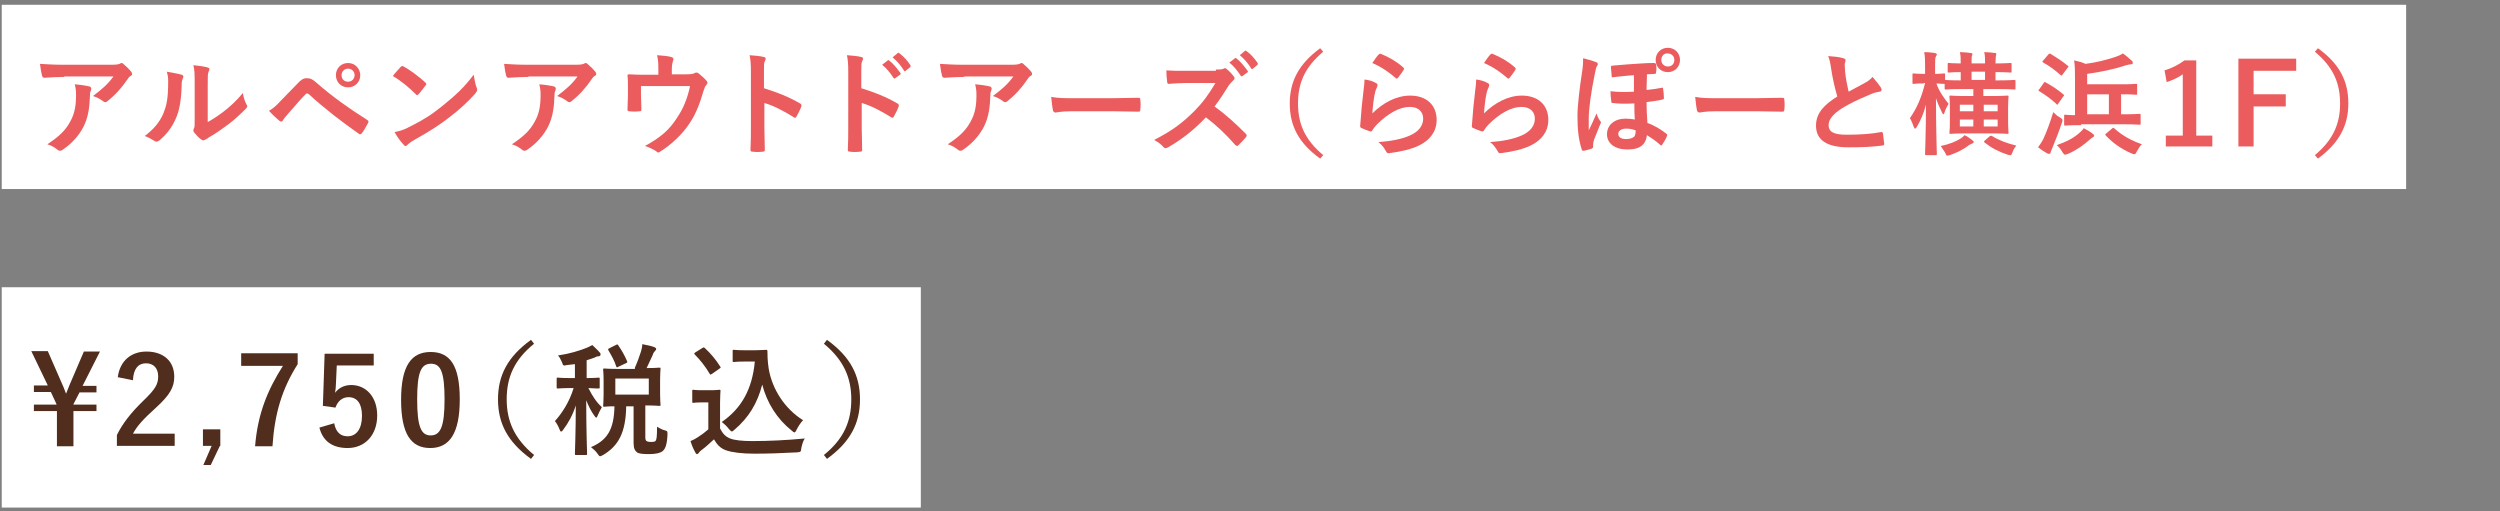 <?xml version="1.0" encoding="utf-8"?>
<!-- Generator: Adobe Illustrator 26.0.1, SVG Export Plug-In . SVG Version: 6.00 Build 0)  -->
<svg version="1.1" id="レイヤー_1" xmlns="http://www.w3.org/2000/svg" xmlns:xlink="http://www.w3.org/1999/xlink" x="0px"
	 y="0px" viewBox="0 0 575.3 117.6" style="enable-background:new 0 0 575.3 117.6;" xml:space="preserve">
<rect x="0" y="0" width="575.3" height="117.6" fill="#808080" stroke="none"/>
<style type="text/css">
	.st0{opacity:0;fill:#FFFFFF;}
	.st1{fill:#FFFFFF;}
	.st2{fill:#EA5C5D;}
	.st3{fill:#502D1D;}
</style>
<rect x="0.4" y="1.1" class="st0" width="575.1" height="115.7"/>
<g>
	<g>
		<g>
			<rect x="0.4" y="1.1" class="st1" width="553.3" height="42.4"/>
			<g>
				<path class="st2" d="M14.8,17.7c-1.5,0-3.1,0.1-4.6,0.2c-0.3,0-0.4-0.2-0.5-0.4c-0.2-0.7-0.4-2-0.5-2.8c1.8,0.1,3.2,0.2,5.3,0.2
					h11.2c1.1,0,1.5-0.1,1.8-0.2c0.1-0.1,0.4-0.2,0.5-0.2c0.2,0,0.4,0.2,0.6,0.4c0.6,0.5,1.1,1,1.6,1.6c0.1,0.2,0.2,0.3,0.2,0.5
					c0,0.2-0.1,0.4-0.4,0.5c-0.3,0.2-0.5,0.5-0.7,0.8c-1.2,1.8-2.8,3.6-4.6,5c-0.2,0.2-0.3,0.2-0.5,0.2c-0.2,0-0.4-0.1-0.6-0.3
					c-0.7-0.5-1.3-0.8-2.2-1.1c2.1-1.6,3.4-2.7,4.7-4.5H14.8z M16.2,27.9c1-1.8,1.3-3.6,1.3-6.1c0-1-0.1-1.6-0.3-2.4
					c1.3,0.1,2.6,0.3,3.4,0.5c0.3,0.1,0.4,0.3,0.4,0.5c0,0.2-0.1,0.3-0.1,0.5c-0.2,0.4-0.2,0.6-0.2,1.1c-0.1,2.5-0.3,4.8-1.5,7.2
					c-1,1.9-2.6,3.8-4.7,5.2c-0.2,0.2-0.5,0.3-0.7,0.3c-0.2,0-0.4-0.1-0.5-0.2c-0.6-0.5-1.4-1-2.4-1.3C13.6,31.4,15.1,30,16.2,27.9z
					"/>
				<path class="st2" d="M41.8,17.2c0.4,0.1,0.5,0.4,0.3,0.8c-0.3,0.6-0.3,1.1-0.3,1.8c-0.1,3.2-0.5,5.7-1.4,7.6
					c-0.7,1.6-1.8,3.3-3.7,4.9c-0.3,0.2-0.5,0.3-0.7,0.3c-0.2,0-0.3-0.1-0.5-0.2c-0.7-0.4-1.3-0.8-2.2-1.1c2-1.5,3.4-3.1,4.3-5.2
					c0.7-1.8,1.1-3.2,1.1-7.4c0-1-0.1-1.4-0.3-2.2C40,16.8,41.2,17,41.8,17.2z M47.6,28.2c1.3-0.7,2.5-1.5,3.7-2.4
					c1.6-1.2,3.1-2.6,4.6-4.4c0.1,0.9,0.4,1.8,0.8,2.6c0.1,0.2,0.2,0.3,0.2,0.4c0,0.2-0.1,0.4-0.4,0.7c-1.3,1.3-2.5,2.4-3.8,3.4
					c-1.4,1-2.8,2.1-4.6,3.1c-0.5,0.3-0.5,0.4-0.8,0.5c-0.2,0.1-0.3,0.2-0.5,0.2c-0.2,0-0.3-0.1-0.5-0.2c-0.6-0.4-1.2-1.1-1.6-1.6
					c-0.2-0.2-0.2-0.4-0.2-0.5c0-0.1,0-0.2,0.1-0.4c0.2-0.3,0.2-0.6,0.2-2v-8.1c0-2.3,0-3.3-0.3-4.5c1,0.1,2.5,0.3,3.2,0.5
					c0.3,0.1,0.5,0.2,0.5,0.4c0,0.2-0.1,0.4-0.2,0.6c-0.2,0.5-0.2,1-0.2,2.9V28.2z"/>
				<path class="st2" d="M64.5,23.3c1.3-1.3,2.5-2.6,3.8-3.9c1-1.1,1.5-1.4,2.3-1.4c0.8,0,1.3,0.2,2.3,1.1c3.3,2.9,7.3,5.8,11.6,8.5
					c0.3,0.2,0.4,0.4,0.2,0.7c-0.5,0.9-0.9,1.7-1.4,2.3c-0.1,0.2-0.3,0.3-0.4,0.3c-0.1,0-0.2,0-0.3-0.1c-4.1-2.9-7.8-5.7-11.5-9.1
					c-0.2-0.1-0.3-0.2-0.4-0.2c-0.2,0-0.3,0.1-0.4,0.2c-1.3,1.3-2.4,2.7-4.2,4.7c-0.7,0.8-0.9,1.1-1,1.3C65,27.9,64.8,28,64.7,28
					c-0.1,0-0.2-0.1-0.4-0.2c-0.7-0.6-1.5-1.3-2.4-2.3C62.9,24.9,63.5,24.4,64.5,23.3z M82.9,17.3c0,1.6-1.2,2.8-2.8,2.8
					s-2.8-1.2-2.8-2.8c0-1.6,1.2-2.8,2.8-2.8S82.9,15.8,82.9,17.3z M78.6,17.3c0,0.9,0.6,1.5,1.5,1.5s1.5-0.7,1.5-1.5
					c0-0.9-0.7-1.5-1.5-1.5S78.6,16.4,78.6,17.3z"/>
				<path class="st2" d="M92.2,15.4c0.1-0.1,0.2-0.2,0.4-0.2c0.1,0,0.2,0.1,0.3,0.1c1.3,0.7,3.5,2.3,5,3.7c0.2,0.2,0.2,0.3,0.2,0.4
					s-0.1,0.2-0.2,0.3c-0.4,0.5-1.2,1.6-1.6,2c-0.1,0.1-0.2,0.2-0.3,0.2c-0.1,0-0.2-0.1-0.3-0.2c-1.6-1.6-3.4-3.1-5.3-4.2
					C90.9,16.8,91.7,16,92.2,15.4z M94.4,29.1c3.2-1.6,4.9-2.7,7.5-4.8c3.2-2.6,4.9-4.2,7.1-7.1c0.2,1.3,0.4,2.2,0.7,3
					c0.1,0.2,0.1,0.3,0.1,0.5c0,0.2-0.1,0.4-0.4,0.8c-1.4,1.6-3.6,3.7-6,5.5c-2.2,1.7-4.3,3.1-7.9,5.1c-1.2,0.7-1.5,1-1.7,1.2
					c-0.2,0.2-0.3,0.3-0.5,0.3c-0.1,0-0.3-0.1-0.4-0.3c-0.7-0.7-1.5-1.8-2.1-2.9C92.3,30.1,93.1,29.8,94.4,29.1z"/>
				<path class="st2" d="M121.6,17.7c-1.5,0-3.1,0.1-4.6,0.2c-0.3,0-0.4-0.2-0.5-0.4c-0.2-0.7-0.4-2-0.5-2.8
					c1.8,0.1,3.2,0.2,5.3,0.2h11.2c1.1,0,1.5-0.1,1.8-0.2c0.1-0.1,0.4-0.2,0.5-0.2c0.2,0,0.4,0.2,0.6,0.4c0.6,0.5,1.1,1,1.6,1.6
					c0.1,0.2,0.2,0.3,0.2,0.5c0,0.2-0.1,0.4-0.4,0.5c-0.3,0.2-0.5,0.5-0.7,0.8c-1.2,1.8-2.8,3.6-4.6,5c-0.2,0.2-0.3,0.2-0.5,0.2
					c-0.2,0-0.4-0.1-0.6-0.3c-0.7-0.5-1.3-0.8-2.2-1.1c2.1-1.6,3.4-2.7,4.7-4.5H121.6z M123.1,27.9c1-1.8,1.3-3.6,1.3-6.1
					c0-1-0.1-1.6-0.3-2.4c1.3,0.1,2.6,0.3,3.4,0.5c0.3,0.1,0.4,0.3,0.4,0.5c0,0.2-0.1,0.3-0.1,0.5c-0.2,0.4-0.2,0.6-0.2,1.1
					c-0.1,2.5-0.3,4.8-1.5,7.2c-1,1.9-2.6,3.8-4.7,5.2c-0.2,0.2-0.5,0.3-0.7,0.3c-0.2,0-0.4-0.1-0.5-0.2c-0.6-0.5-1.4-1-2.4-1.3
					C120.5,31.4,122,30,123.1,27.9z"/>
				<path class="st2" d="M157.9,17.1c1.2,0,1.6-0.1,2-0.3c0.1-0.1,0.2-0.1,0.4-0.1c0.2,0,0.4,0.1,0.6,0.3c0.5,0.4,1.3,1.1,1.7,1.6
					c0.1,0.1,0.2,0.3,0.2,0.4c0,0.2-0.1,0.4-0.3,0.6c-0.3,0.3-0.4,0.8-0.6,1.3c-0.8,2.7-1.7,5.3-3.3,7.6c-1.5,2.3-4.1,4.8-6.7,6.4
					c-0.2,0.1-0.3,0.2-0.4,0.2c-0.2,0-0.3-0.1-0.5-0.3c-0.8-0.5-1.6-0.9-2.6-1.2c3.7-2,5.7-3.8,7.4-6.5c1.5-2.2,2.4-4.5,3-7.3h-11.3
					V22c0,1,0.1,2.1,0.1,3.1c0,0.4-0.1,0.5-0.4,0.5c-0.8,0.1-1.6,0.1-2.4,0c-0.3,0-0.4-0.1-0.4-0.4c0-1.3,0.1-2.2,0.1-3.2v-2.1
					c0-0.8,0-1.8-0.1-2.5c0-0.2,0.1-0.3,0.4-0.3c1.2,0.1,2.7,0.1,4,0.1h2.7v-1c0-1.4,0-2.4-0.3-3.5c1.3,0.1,2.5,0.2,3.2,0.4
					c0.5,0.1,0.7,0.4,0.5,0.8c-0.1,0.4-0.3,0.9-0.3,2v1.2H157.9z"/>
				<path class="st2" d="M175.8,20.3c3.2,1,5.7,2,8.3,3.5c0.3,0.2,0.4,0.3,0.3,0.7c-0.3,0.9-0.8,1.7-1.1,2.3
					c-0.1,0.2-0.2,0.3-0.3,0.3c-0.1,0-0.2,0-0.3-0.1c-2.4-1.5-4.7-2.7-6.8-3.3v5.7c0,1.7,0.1,3.2,0.1,5.1c0,0.3-0.1,0.4-0.5,0.4
					c-0.8,0.1-1.6,0.1-2.3,0c-0.4,0-0.5-0.1-0.5-0.4c0.1-1.9,0.1-3.5,0.1-5.1V16.5c0-1.9-0.1-2.8-0.3-3.8c1.2,0.1,2.5,0.2,3.2,0.4
					c0.4,0.1,0.5,0.2,0.5,0.4c0,0.2-0.1,0.4-0.2,0.6c-0.2,0.3-0.2,1-0.2,2.4V20.3z"/>
				<path class="st2" d="M198.2,20.3c3.2,1,5.7,2,8.3,3.5c0.3,0.2,0.4,0.3,0.3,0.7c-0.3,0.9-0.8,1.7-1.1,2.3
					c-0.1,0.2-0.2,0.3-0.3,0.3c-0.1,0-0.2,0-0.3-0.1c-2.4-1.5-4.7-2.7-6.8-3.3v5.7c0,1.7,0.1,3.2,0.1,5.1c0,0.3-0.1,0.4-0.5,0.4
					c-0.8,0.1-1.6,0.1-2.3,0c-0.4,0-0.5-0.1-0.5-0.4c0.1-1.9,0.1-3.5,0.1-5.1V16.5c0-1.9-0.1-2.8-0.3-3.8c1.2,0.1,2.5,0.2,3.2,0.4
					c0.4,0.1,0.5,0.2,0.5,0.4c0,0.2-0.1,0.4-0.2,0.6c-0.2,0.3-0.2,1-0.2,2.4V20.3z M204.3,13.9c0.1-0.1,0.2-0.1,0.4,0.1
					c0.8,0.6,1.7,1.7,2.5,2.8c0.1,0.2,0.1,0.3-0.1,0.4L206,18c-0.2,0.1-0.3,0.1-0.4-0.1c-0.8-1.2-1.6-2.2-2.6-3L204.3,13.9z
					 M206.6,12.2c0.2-0.1,0.2-0.1,0.4,0.1c1,0.7,1.9,1.8,2.5,2.7c0.1,0.2,0.1,0.3-0.1,0.5l-1,0.8c-0.2,0.2-0.3,0.1-0.4-0.1
					c-0.7-1.1-1.5-2.1-2.6-3L206.6,12.2z"/>
				<path class="st2" d="M221.9,17.7c-1.5,0-3.1,0.1-4.6,0.2c-0.3,0-0.4-0.2-0.5-0.4c-0.2-0.7-0.4-2-0.5-2.8
					c1.8,0.1,3.2,0.2,5.3,0.2h11.2c1.1,0,1.5-0.1,1.8-0.2c0.1-0.1,0.4-0.2,0.5-0.2c0.2,0,0.4,0.2,0.6,0.4c0.6,0.5,1.1,1,1.6,1.6
					c0.1,0.2,0.2,0.3,0.2,0.5c0,0.2-0.1,0.4-0.4,0.5c-0.3,0.2-0.5,0.5-0.7,0.8c-1.2,1.8-2.8,3.6-4.6,5c-0.2,0.2-0.3,0.2-0.5,0.2
					c-0.2,0-0.4-0.1-0.6-0.3c-0.7-0.5-1.3-0.8-2.2-1.1c2.1-1.6,3.4-2.7,4.7-4.5H221.9z M223.4,27.9c1-1.8,1.3-3.6,1.3-6.1
					c0-1-0.1-1.6-0.3-2.4c1.3,0.1,2.6,0.3,3.4,0.5c0.3,0.1,0.4,0.3,0.4,0.5c0,0.2-0.1,0.3-0.1,0.5c-0.2,0.4-0.2,0.6-0.2,1.1
					c-0.1,2.5-0.3,4.8-1.5,7.2c-1,1.9-2.6,3.8-4.7,5.2c-0.2,0.2-0.5,0.3-0.7,0.3c-0.2,0-0.4-0.1-0.5-0.2c-0.6-0.5-1.4-1-2.4-1.3
					C220.8,31.4,222.3,30,223.4,27.9z"/>
				<path class="st2" d="M246.7,25.6c-2.6,0-3.6,0.3-3.8,0.3c-0.3,0-0.5-0.2-0.6-0.5c-0.1-0.6-0.3-1.8-0.4-3.1
					c1.7,0.3,3,0.3,5.6,0.3h8.4c2,0,4-0.1,6-0.1c0.4,0,0.5,0.1,0.5,0.4c0.1,0.8,0.1,1.7,0,2.4c0,0.3-0.1,0.4-0.5,0.4
					c-2,0-3.9-0.1-5.8-0.1H246.7z"/>
				<path class="st2" d="M279.8,16c0.9,0,1.4,0,1.8-0.2c0.1-0.1,0.2-0.1,0.3-0.1c0.2,0,0.3,0.1,0.4,0.2c0.6,0.5,1.2,1.1,1.7,1.8
					c0.1,0.1,0.1,0.2,0.1,0.3c0,0.2-0.1,0.3-0.3,0.5c-0.3,0.3-0.7,0.7-1,1.1c-1.1,1.8-2.1,3.3-3.3,4.9c2.5,1.8,4.8,3.9,7.2,6.3
					c0.1,0.1,0.2,0.3,0.2,0.4s-0.1,0.2-0.2,0.4c-0.5,0.6-1.1,1.2-1.7,1.8c-0.1,0.1-0.2,0.2-0.3,0.2c-0.1,0-0.2-0.1-0.4-0.2
					c-2.2-2.5-4.4-4.6-6.8-6.4c-2.9,3.1-5.9,5.3-8.7,6.9c-0.2,0.1-0.4,0.2-0.6,0.2c-0.2,0-0.3-0.1-0.4-0.2c-0.6-0.7-1.3-1.2-2.2-1.7
					c4.1-2.1,6.5-3.9,9.2-6.6c1.9-1.9,3.3-3.8,4.9-6.5l-6.7,0c-1.4,0-2.7,0.1-4.1,0.2c-0.2,0-0.3-0.2-0.3-0.4
					c-0.1-0.5-0.2-1.8-0.2-2.7c1.4,0.1,2.7,0.1,4.4,0.1H279.8z M284.2,13.4c0.1-0.1,0.2-0.1,0.4,0.1c0.8,0.6,1.7,1.7,2.5,2.8
					c0.1,0.2,0.1,0.3-0.1,0.4l-1.1,0.8c-0.2,0.1-0.3,0.1-0.4-0.1c-0.8-1.2-1.6-2.2-2.6-3L284.2,13.4z M286.5,11.7
					c0.2-0.1,0.2-0.1,0.4,0.1c1,0.7,1.9,1.8,2.5,2.7c0.1,0.2,0.1,0.3-0.1,0.5l-1,0.8c-0.2,0.2-0.3,0.1-0.4-0.1
					c-0.7-1.1-1.5-2.1-2.6-3L286.5,11.7z"/>
				<path class="st2" d="M304.5,11.9c-4.3,3.6-5.8,7.3-5.8,11.9c0,4.6,1.5,8.3,5.8,11.9l-0.7,0.8c-5-3.6-7-7.6-7-12.7
					c0-5.1,2.1-9.1,7-12.7L304.5,11.9z"/>
				<path class="st2" d="M316.6,19.1c0.3,0.1,0.4,0.3,0.4,0.5c0,0.1-0.1,0.3-0.1,0.4c-0.2,0.4-0.4,0.9-0.5,1.4
					c-0.3,1.3-0.5,3.2-0.6,4.7c2.4-2.4,5.5-4.1,8.7-4.1c3.8,0,6.1,2.2,6.1,5.6c0,2.8-1.7,4.7-3.9,5.8c-1.7,0.9-4.4,1.5-6.7,1.8
					c-0.6,0.1-0.8,0.1-1-0.3c-0.5-0.9-1-1.6-1.8-2.2c2.9-0.2,5.4-0.7,7.2-1.5c2.1-0.9,3.1-2.3,3.1-3.9c0-1.4-0.9-2.7-3.1-2.7
					c-2.3,0-5,1.5-7.5,4c-0.5,0.5-0.8,0.9-1.1,1.4c-0.2,0.3-0.3,0.3-0.6,0.2c-0.6-0.2-1.2-0.4-1.8-0.7c-0.3-0.1-0.4-0.2-0.4-0.5
					c0.2-3,0.5-6.1,0.8-8.4c0.1-0.8,0.2-1.5,0.2-2.3C315,18.4,316,18.7,316.6,19.1z M317.3,12.5c0.1-0.1,0.3-0.2,0.5-0.1
					c1.9,0.8,3.5,1.7,5.1,3.1c0.1,0.1,0.2,0.2,0.2,0.3c0,0.1-0.1,0.2-0.1,0.3c-0.3,0.5-0.9,1.3-1.3,1.8c-0.1,0.1-0.2,0.2-0.3,0.2
					c-0.1,0-0.2-0.1-0.3-0.2c-1.5-1.3-3.2-2.5-5.3-3.4C316.4,13.6,316.9,12.9,317.3,12.5z"/>
				<path class="st2" d="M342.3,19.1c0.3,0.1,0.4,0.3,0.4,0.5c0,0.1-0.1,0.3-0.1,0.4c-0.2,0.4-0.4,0.9-0.5,1.4
					c-0.3,1.3-0.5,3.2-0.6,4.7c2.4-2.4,5.5-4.1,8.7-4.1c3.8,0,6.1,2.2,6.1,5.6c0,2.8-1.7,4.7-3.9,5.8c-1.7,0.9-4.4,1.5-6.7,1.8
					c-0.6,0.1-0.8,0.1-1-0.3c-0.5-0.9-1-1.6-1.8-2.2c2.9-0.2,5.4-0.7,7.2-1.5c2.1-0.9,3.1-2.3,3.1-3.9c0-1.4-0.9-2.7-3.1-2.7
					c-2.3,0-5,1.5-7.5,4c-0.5,0.5-0.8,0.9-1.1,1.4c-0.2,0.3-0.3,0.3-0.6,0.2c-0.6-0.2-1.2-0.4-1.8-0.7c-0.3-0.1-0.4-0.2-0.4-0.5
					c0.2-3,0.5-6.1,0.8-8.4c0.1-0.8,0.2-1.5,0.2-2.3C340.6,18.4,341.7,18.7,342.3,19.1z M343,12.5c0.1-0.1,0.3-0.2,0.5-0.1
					c1.9,0.8,3.5,1.7,5.1,3.1c0.1,0.1,0.2,0.2,0.2,0.3c0,0.1-0.1,0.2-0.1,0.3c-0.3,0.5-0.9,1.3-1.3,1.8c-0.1,0.1-0.2,0.2-0.3,0.2
					c-0.1,0-0.2-0.1-0.3-0.2c-1.5-1.3-3.2-2.5-5.3-3.4C342.1,13.6,342.6,12.9,343,12.5z"/>
				<path class="st2" d="M367.3,14.3c0.3,0.1,0.4,0.3,0.4,0.5c0,0.1-0.1,0.2-0.2,0.4c-0.2,0.3-0.3,0.7-0.5,1.8
					c-0.9,4.3-1.4,8.2-1.4,10.2c0,0.6,0,1.9,0,2.8c0.6-1.2,1.1-2.3,1.8-3.9c0.2,0.7,0.5,1.3,0.8,1.7c0.2,0.2,0.2,0.3,0.2,0.5
					c0,0.1-0.1,0.2-0.2,0.4c-0.3,0.7-0.9,2.2-1.4,3.5c-0.1,0.4-0.2,0.8-0.2,1.1c0,0.1,0,0.3,0,0.5c0,0.2-0.1,0.3-0.3,0.4
					c-0.5,0.2-1.5,0.4-1.8,0.5c-0.4,0-0.5-0.1-0.5-0.3c-0.7-2.1-1-4.4-1-7.8c0-2.4,0.6-7,1-9.6c0.3-1.8,0.3-2.6,0.3-3.6
					C365.6,13.7,366.5,14,367.3,14.3z M376.2,17.3c-1.9,0.1-3.4,0.3-5.3,0.5c-0.1-0.9-0.1-1.6-0.2-2.4c0-0.2,0.2-0.3,0.4-0.3
					c2.2-0.2,4.9-0.4,6.6-0.5c1.1-0.1,2.4-0.1,2.9-0.1c0.4,0,0.5,0.2,0.5,0.4c0.1,0.6,0.1,1.1,0,1.7c0,0.3-0.1,0.4-0.3,0.4
					c-0.5,0-1.1,0.1-1.8,0.1c0,1.1-0.1,2.4-0.1,3.6c1.2-0.1,2.5-0.3,3.5-0.5c0.2-0.1,0.3,0,0.3,0.2c0.1,0.6,0.2,1.4,0.2,2.2
					c0,0.2-0.1,0.2-0.3,0.3c-1.1,0.3-2.5,0.4-3.7,0.6c0,1.8,0.1,3.2,0.2,4.8c1.5,0.5,3.3,1.6,4.4,2.5c0.2,0.2,0.2,0.3,0.1,0.5
					c-0.2,0.6-0.7,1.4-1.1,2c-0.1,0.1-0.2,0.2-0.2,0.2s-0.2-0.1-0.3-0.2c-1.1-1-1.9-1.5-3-2.2c-0.3,2.3-1.7,3.3-4.5,3.3
					c-2.9,0-4.7-1.4-4.7-3.5c0-2.2,1.8-3.6,4.3-3.6c0.7,0,1.5,0.1,2.1,0.2c-0.1-1.3-0.1-2.2-0.1-3.7c-2.1,0.1-3.5,0.1-5-0.1
					c-0.2,0-0.3-0.1-0.3-0.3c-0.1-0.7-0.2-1.7-0.2-2.4c1.7,0.2,3.5,0.2,5.4,0.1V17.3z M374.2,29.6c-1.1,0-1.8,0.5-1.8,1.2
					c0,0.8,0.7,1.2,1.8,1.2c0.8,0,1.5-0.2,1.9-0.6c0.2-0.3,0.3-0.7,0.3-1.4C375.6,29.7,375,29.6,374.2,29.6z M386.6,13.8
					c0,1.6-1.2,2.8-2.8,2.8s-2.8-1.2-2.8-2.8c0-1.6,1.2-2.8,2.8-2.8S386.6,12.2,386.6,13.8z M382.3,13.8c0,0.9,0.7,1.5,1.5,1.5
					c0.9,0,1.5-0.6,1.5-1.5s-0.7-1.5-1.5-1.5C382.9,12.2,382.3,12.9,382.3,13.8z"/>
				<path class="st2" d="M394.9,25.6c-2.6,0-3.6,0.3-3.8,0.3c-0.3,0-0.5-0.2-0.6-0.5c-0.1-0.6-0.3-1.8-0.4-3.1
					c1.7,0.3,3,0.3,5.6,0.3h8.4c2,0,4-0.1,6-0.1c0.4,0,0.5,0.1,0.5,0.4c0.1,0.8,0.1,1.7,0,2.4c0,0.3-0.1,0.4-0.5,0.4
					c-2,0-3.9-0.1-5.8-0.1H394.9z"/>
				<path class="st2" d="M424.2,13.4c0.3,0.1,0.5,0.2,0.5,0.4c0,0.4-0.2,0.7-0.2,1.1c0,0.5,0.1,1.1,0.1,1.7c0.2,1.8,0.5,3.1,0.8,4.5
					c1.3-0.7,2.2-1.2,3.7-2c0.8-0.4,1.4-0.9,1.8-1.4c0.8,0.9,1.5,1.8,1.9,2.4c0.1,0.2,0.2,0.4,0.2,0.5c0,0.3-0.2,0.5-0.5,0.5
					c-0.8,0.1-1.7,0.4-2.5,0.8c-2.2,0.9-4.3,1.9-6.1,3c-2.3,1.5-3.1,2.7-3.1,3.9c0,1.5,1.1,2.2,4.1,2.2c3.3,0,5.9-0.2,7.9-0.6
					c0.3-0.1,0.4,0,0.5,0.3c0.1,0.7,0.2,1.6,0.3,2.4c0,0.3-0.2,0.4-0.5,0.4c-2.4,0.3-4.4,0.4-7.7,0.4c-4.9,0-7.5-1.6-7.5-5
					c0-2.9,1.9-4.8,4.9-6.7c-0.6-2-1.1-4.3-1.4-6.3c-0.2-1.4-0.4-2.3-0.7-3C422,13,423.2,13.1,424.2,13.4z"/>
				<path class="st2" d="M442.7,19.2c-1.7,0-2.2,0.1-2.3,0.1c-0.3,0-0.3,0-0.3-0.3v-1.8c0-0.3,0-0.3,0.3-0.3c0.2,0,0.7,0.1,2.3,0.1
					h0.3v-1.5c0-1.6,0-2.4-0.2-3.5c1,0,1.7,0.1,2.5,0.2c0.3,0.1,0.4,0.2,0.4,0.3c0,0.2-0.1,0.3-0.2,0.5c-0.2,0.3-0.2,0.7-0.2,2.5
					v1.5c1.4,0,1.8-0.1,2-0.1c0.3,0,0.3,0,0.3,0.3v1.2c0.2,0,1,0.1,3.6,0.1v-1.9c-1.9,0-2.6,0.1-2.7,0.1c-0.3,0-0.3,0-0.3-0.3v-1.6
					c0-0.3,0-0.3,0.3-0.3c0.1,0,0.9,0.1,2.7,0.1v-0.1c0-1,0-1.8-0.2-2.5c0.8,0,1.8,0.1,2.5,0.2c0.2,0,0.4,0.1,0.4,0.2
					c0,0.2-0.1,0.3-0.1,0.4c-0.1,0.2-0.1,0.7-0.1,1.7v0.1h3.1v-0.1c0-1,0-1.8-0.2-2.5c0.8,0,1.8,0.1,2.5,0.2c0.2,0,0.3,0.1,0.3,0.2
					c0,0.2-0.1,0.3-0.1,0.4s-0.1,0.7-0.1,1.7v0.1c2.4,0,3.2-0.1,3.4-0.1c0.3,0,0.3,0,0.3,0.3v1.6c0,0.3,0,0.3-0.3,0.3
					c-0.2,0-1-0.1-3.4-0.1v1.9h0.7c2.5,0,3.4-0.1,3.6-0.1c0.3,0,0.3,0,0.3,0.3v1.6c0,0.3,0,0.3-0.3,0.3c-0.2,0-1-0.1-3.6-0.1h-3.5
					v1.6h2.1c2.4,0,3.2-0.1,3.4-0.1c0.3,0,0.3,0,0.3,0.3c0,0.1-0.1,0.8-0.1,2.3v3.6c0,1.5,0.1,2.2,0.1,2.3c0,0.3,0,0.3-0.3,0.3
					c-0.2,0-1-0.1-3.4-0.1h-6.2c-2.4,0-3.2,0.1-3.4,0.1c-0.3,0-0.3,0-0.3-0.3c0-0.2,0.1-0.8,0.1-2.3v-3.6c0-1.6-0.1-2.2-0.1-2.3
					c0-0.3,0-0.3,0.3-0.3c0.2,0,1,0.1,3.4,0.1h1.8v-1.6h-2.8c-2.5,0-3.4,0.1-3.5,0.1c-0.3,0-0.3,0-0.3-0.3v-1c-0.2,0-0.6,0-1.9-0.1
					c0.6,1.8,1.7,3.3,2.8,4.7c-0.3,0.5-0.7,1.2-0.9,1.9c-0.1,0.3-0.2,0.5-0.3,0.5c-0.1,0-0.2-0.2-0.3-0.4c-0.5-1-1-2.1-1.4-3.3
					c0,6.8,0.2,12.4,0.2,12.8c0,0.3,0,0.3-0.3,0.3h-2.1c-0.3,0-0.3,0-0.3-0.3c0-0.4,0.2-5.4,0.2-11.3c-0.5,1.9-1.2,3.6-2.1,5.1
					c-0.2,0.3-0.3,0.4-0.4,0.4s-0.2-0.1-0.3-0.4c-0.3-0.8-0.6-1.6-0.9-2c1.6-2.3,2.7-4.8,3.5-8.1H442.7z M451.3,31.8
					c0.3-0.2,0.5-0.4,0.8-0.7c0.8,0.4,1.3,0.8,1.8,1.2c0.2,0.2,0.3,0.2,0.3,0.4c0,0.1-0.1,0.2-0.3,0.3c-0.2,0.1-0.5,0.2-0.8,0.4
					c-1.1,0.9-2.7,1.7-4.4,2.3c-0.3,0.1-0.5,0.1-0.6,0.1c-0.2,0-0.3-0.2-0.5-0.7c-0.3-0.5-0.7-1-1-1.5
					C448.5,33.2,450.1,32.6,451.3,31.8z M454.1,25.6v-1.5h-3.1v1.5H454.1z M454.1,29.1v-1.6h-3.1v1.6H454.1z M456.8,18.4v-1.9h-3.1
					v1.9H456.8z M457.8,31.4c0.3-0.2,0.4-0.2,0.6-0.1c1.6,1,3.5,1.7,5.6,2.2c-0.4,0.5-0.7,1-0.9,1.6c-0.3,0.7-0.3,0.7-1.1,0.5
					c-2.1-0.7-3.8-1.6-5.3-2.8c-0.2-0.2-0.2-0.3,0.1-0.5L457.8,31.4z M456.5,24.1v1.5h3.2v-1.5H456.5z M459.7,27.5h-3.2v1.6h3.2
					V27.5z"/>
				<path class="st2" d="M470.2,32c0.7-1.5,1.5-3.6,2.3-6.2c0.4,0.4,0.9,0.9,1.5,1.2c0.7,0.5,0.7,0.5,0.5,1.2
					c-0.7,2.1-1.5,4.1-2.2,5.8c-0.2,0.5-0.3,0.8-0.4,1c0,0.2-0.1,0.4-0.3,0.4c-0.1,0-0.3,0-0.5-0.1c-0.7-0.4-1.3-0.8-2.1-1.4
					C469.4,33.3,469.8,32.8,470.2,32z M470.3,19.1c0.2-0.3,0.3-0.3,0.5-0.1c1.3,0.7,2.7,1.6,4,2.7c0.1,0.1,0.2,0.2,0.2,0.2
					c0,0.1-0.1,0.2-0.2,0.3l-1.2,1.7c-0.1,0.1-0.1,0.2-0.2,0.2c-0.1,0-0.1-0.1-0.2-0.2c-1.3-1.2-2.6-2.1-3.9-2.9
					c-0.1-0.1-0.2-0.1-0.2-0.2c0-0.1,0.1-0.2,0.2-0.3L470.3,19.1z M471.4,12.5c0.2-0.2,0.3-0.2,0.5-0.1c1.3,0.8,2.7,1.7,3.9,2.7
					c0.1,0.1,0.2,0.1,0.2,0.2c0,0.1-0.1,0.2-0.2,0.3l-1.2,1.6c-0.2,0.3-0.2,0.2-0.4,0.1c-1.2-1.1-2.7-2.2-4-2.9
					c-0.1-0.1-0.2-0.1-0.2-0.2c0-0.1,0.1-0.2,0.2-0.3L471.4,12.5z M481.6,30.8c0.2,0.2,0.3,0.2,0.3,0.4s-0.1,0.3-0.3,0.4
					c-0.2,0.1-0.5,0.3-0.8,0.6c-1.2,1.1-3,2.4-4.9,3.2c-0.3,0.1-0.5,0.2-0.7,0.2c-0.2,0-0.3-0.2-0.6-0.6c-0.4-0.7-0.9-1.3-1.3-1.6
					c2.3-0.8,4-1.7,5.3-2.9c0.3-0.3,0.7-0.6,0.9-1C480.3,29.9,481,30.3,481.6,30.8z M478.9,28.8c-2.6,0-3.5,0.1-3.6,0.1
					c-0.3,0-0.3,0-0.3-0.3v-1.9c0-0.3,0-0.3,0.3-0.3c0.1,0,0.7,0.1,2.2,0.1v-8c0-2,0-3.2-0.2-4.6c0.9,0.2,1.8,0.4,2.6,0.8
					c2.4-0.3,4.8-0.9,6.9-1.6c0.6-0.2,1.1-0.4,1.7-0.8c0.8,0.5,1.5,1.2,2.1,1.7c0.2,0.2,0.2,0.3,0.2,0.5c0,0.2-0.2,0.3-0.4,0.3
					c-0.3,0-0.6,0.1-1.1,0.2c-3,1-6.1,1.6-9,2v2.4h8c2.3,0,3-0.1,3.2-0.1c0.3,0,0.3,0,0.3,0.3v1.9c0,0.3,0,0.3-0.3,0.3
					c-0.2,0-0.9-0.1-3.2-0.1h-0.2v4.6h0.6c2.6,0,3.5-0.1,3.6-0.1c0.2,0,0.3,0,0.3,0.3v1.9c0,0.3,0,0.3-0.3,0.3c-0.2,0-1-0.1-3.6-0.1
					H478.9z M485.3,26.3v-4.6h-5v4.6H485.3z M486,29.6c0.2-0.1,0.2-0.2,0.3-0.2s0.2,0.1,0.3,0.2c1.9,1.7,4,2.8,6.3,3.6
					c-0.4,0.3-0.8,1-1.2,1.7c-0.2,0.4-0.3,0.6-0.6,0.6c-0.1,0-0.3-0.1-0.6-0.2c-2.3-1-4.2-2.3-5.9-4.1c-0.2-0.2-0.2-0.3,0.1-0.5
					L486,29.6z"/>
				<path class="st2" d="M505.4,31.2h3.7v2.5h-10.7v-2.5h3.9V17.1c-1,0.7-2.2,1.3-3.7,1.8l-0.5-2.7c1.7-0.5,3.2-1.3,4.6-2.3h2.7
					V31.2z"/>
				<path class="st2" d="M528.4,16.3h-9.8v5.4h7.4v2.8h-7.4v9.2h-3.5V13.5h13.3V16.3z"/>
				<path class="st2" d="M533.4,11.1c5,3.6,7,7.6,7,12.7c0,5.1-2.1,9.1-7,12.7l-0.7-0.8c4.3-3.6,5.8-7.3,5.8-11.9
					c0-4.6-1.5-8.3-5.8-11.9L533.4,11.1z"/>
			</g>
		</g>
	</g>
	<rect x="0.4" y="66.1" class="st1" width="211.5" height="50.7"/>
	<g>
		<path class="st3" d="M19,88.8h3.2v1.5h-3.9L16.9,93v0.1h5.3v1.5h-5.3v8.1h-3.8v-8.1H7.8v-1.5H13V93l-1.3-2.8H7.8v-1.5H11l-3.8-7.9
			h3.8l3.4,7.8c0.3,0.6,0.5,1.3,0.8,2c0.3-0.7,0.5-1.3,0.8-2l3.3-7.7h3.7L19,88.8z"/>
		<path class="st3" d="M27.1,86.8c0.5-3.8,3.1-5.9,6.6-5.9c3.8,0,6.4,2.1,6.4,5.8c0,2.4-1,4.2-4.3,7.2c-2.9,2.6-4.3,4.2-5.2,5.9h9.6
			v2.8H26.9v-2.5c1.3-2.6,3.1-5,6.1-7.9c2.8-2.7,3.4-3.8,3.4-5.6c0-1.9-1.1-3-2.8-3c-1.8,0-2.9,1.3-3,3.9L27.1,86.8z"/>
		<path class="st3" d="M50.6,102.6l-2.1,4.4h-1.7l1.9-4.4h-2v-3.8h4V102.6z"/>
		<path class="st3" d="M68.5,83.8c-3.6,5.7-5.3,11.3-5.8,18.9h-4c0.6-7.5,2.9-13,6.4-18.5h-9.6v-2.9h13V83.8z"/>
		<path class="st3" d="M86,84.1h-8.5l-0.2,4.3c0,0.6-0.1,1.4-0.2,2c0.8-1.1,2.1-1.8,3.7-1.8c3.5,0,6,2.8,6,7c0,4.5-2.8,7.5-6.8,7.5
			c-3.4,0-5.7-1.5-6.5-4.7l3.4-1c0.4,2.1,1.5,3,3.1,3c2,0,3.3-1.7,3.3-4.7c0-2.8-1.1-4.3-3.1-4.3c-1.4,0-2.5,0.9-3,2.4l-2.9-0.4
			l0.4-12H86V84.1z"/>
		<path class="st3" d="M105.8,91.9c0,7.9-2.4,11.2-6.8,11.2c-4.4,0-6.7-3.2-6.7-11.1c0-7.9,2.4-11,6.8-11S105.8,84,105.8,91.9z
			 M96,91.9c0,6.3,0.9,8.3,3.1,8.3c2.3,0,3.2-2.1,3.2-8.3c0-6.3-0.9-8.2-3.1-8.2C96.9,83.7,96,85.6,96,91.9z"/>
		<path class="st3" d="M122.9,79.1c-4.7,3.8-6.3,7.9-6.3,12.8c0,4.9,1.7,9,6.3,12.8l-0.7,0.9c-5.4-3.9-7.6-8.2-7.6-13.7
			c0-5.5,2.2-9.8,7.6-13.7L122.9,79.1z"/>
		<path class="st3" d="M130.5,84c-0.9,0.2-0.9,0.2-1.2-0.7c-0.3-0.6-0.5-1.1-0.9-1.5c2.7-0.4,5-1.1,6.7-1.8c0.5-0.2,0.8-0.4,1.2-0.6
			c0.6,0.6,1.2,1.1,1.7,1.7c0.2,0.2,0.2,0.3,0.2,0.5c0,0.2-0.2,0.4-0.5,0.4c-0.3,0-0.6,0.1-0.9,0.3c-0.6,0.2-1.1,0.4-1.8,0.6v4.1
			c1.9,0,2.5-0.1,2.7-0.1c0.3,0,0.3,0,0.3,0.3v1.9c0,0.3,0,0.3-0.3,0.3c-0.2,0-0.7,0-2.3-0.1c0.9,1.8,1.8,3.2,3.1,4.4
			c-0.3,0.5-0.7,1.3-1,2c-0.1,0.3-0.2,0.4-0.3,0.4s-0.3-0.2-0.4-0.4c-0.8-1.1-1.3-2.1-1.9-3.6c0,6.9,0.2,11.8,0.2,12.3
			c0,0.3,0,0.3-0.3,0.3h-2.2c-0.3,0-0.3,0-0.3-0.3c0-0.5,0.2-5.1,0.2-11.1c-0.7,2.2-1.7,4-2.9,5.6c-0.2,0.3-0.3,0.4-0.5,0.4
			c-0.1,0-0.2-0.1-0.3-0.4c-0.3-0.8-0.7-1.5-1.1-2c1.6-1.8,3.3-4.3,4.3-7.6h-0.7c-2,0-2.7,0.1-2.9,0.1c-0.3,0-0.3,0-0.3-0.3v-1.9
			c0-0.3,0-0.3,0.3-0.3c0.2,0,0.8,0.1,2.9,0.1h1v-3.2L130.5,84z M146.1,84.6c0.6-1.3,1-2.5,1.4-3.7c0.1-0.4,0.3-1,0.3-1.7
			c1,0.2,2.1,0.4,2.8,0.7c0.2,0.1,0.4,0.2,0.4,0.4c0,0.2-0.1,0.3-0.3,0.5c-0.2,0.2-0.4,0.5-0.5,0.9c-0.4,0.8-0.8,1.8-1.4,3
			c2,0,2.8-0.1,2.9-0.1c0.3,0,0.3,0,0.3,0.3c0,0.2-0.1,0.8-0.1,2.4v3.4c0,1.6,0.1,2.3,0.1,2.4c0,0.3,0,0.3-0.3,0.3
			c-0.2,0-1-0.1-3.2-0.1v7.3c0,0.5,0.1,0.8,0.3,0.9c0.1,0.1,0.5,0.2,1,0.2c0.7,0,1-0.1,1.1-0.3c0.2-0.3,0.3-1,0.3-3.2
			c0.5,0.3,1.2,0.7,1.7,0.8c0.7,0.2,0.7,0.2,0.7,1c-0.1,2.3-0.5,3.3-1.1,3.8c-0.6,0.5-1.8,0.7-3.1,0.7c-1.5,0-2.4-0.1-2.8-0.4
			c-0.5-0.4-0.8-0.9-0.8-2.2v-8.4h-1.7c-0.1,6.1-1.8,9.1-5.3,11.2c-0.4,0.2-0.6,0.3-0.7,0.3c-0.2,0-0.3-0.2-0.6-0.6
			c-0.4-0.6-1-1.1-1.5-1.5c3.7-1.6,5.3-4,5.4-9.4c-1.6,0-2.2,0.1-2.3,0.1c-0.3,0-0.3,0-0.3-0.3c0-0.2,0.1-0.9,0.1-2.4v-3.4
			c0-1.6-0.1-2.2-0.1-2.4c0-0.3,0-0.3,0.3-0.3c0.1,0,1,0.1,3.4,0.1H146.1z M141.7,79.4c0.4-0.2,0.4-0.2,0.6,0.1c0.7,1,1.5,2.4,2,3.6
			c0.1,0.3,0.1,0.3-0.3,0.5l-1.7,0.8c-0.3,0.2-0.4,0.2-0.5-0.1c-0.4-1.3-1.1-2.5-1.8-3.7c-0.1-0.3-0.1-0.3,0.3-0.5L141.7,79.4z
			 M149.3,87.1h-7.7v3.7h7.7V87.1z"/>
		<path class="st3" d="M165.7,98.6c0.6,1.1,1.1,1.8,2.3,2.3c1,0.4,2.7,0.6,5.2,0.6c3.6,0,7.9-0.2,12-0.6c-0.4,0.6-0.6,1.3-0.8,2.2
			c-0.1,0.9-0.1,0.9-1,1c-3.6,0.2-6.9,0.3-9.8,0.3c-2.9,0-5.2-0.3-6.6-0.8c-1.3-0.5-2-1.3-2.7-2.5c-0.9,0.8-1.8,1.7-2.9,2.5
			c-0.3,0.2-0.4,0.4-0.6,0.6c-0.1,0.2-0.3,0.3-0.4,0.3c-0.1,0-0.3-0.1-0.4-0.4c-0.4-0.7-0.8-1.6-1.1-2.6c0.7-0.3,1.1-0.5,1.7-0.9
			c0.8-0.5,1.6-1.1,2.4-1.8v-6.2h-1.4c-1.5,0-1.9,0.1-2,0.1c-0.3,0-0.3,0-0.3-0.3V90c0-0.3,0-0.3,0.3-0.3c0.1,0,0.5,0.1,2,0.1h1.8
			c1.5,0,1.9-0.1,2.1-0.1c0.3,0,0.3,0,0.3,0.3c0,0.2-0.1,1-0.1,2.7V98.6z M163.9,86c-0.2,0.1-0.3,0.2-0.4,0.2s-0.1-0.1-0.2-0.2
			c-1-1.7-2.2-3.2-3.4-4.4c-0.2-0.2-0.2-0.3,0.1-0.5l1.6-1c0.3-0.2,0.4-0.2,0.6,0c1.3,1.2,2.5,2.6,3.5,4.2c0.2,0.3,0.2,0.3-0.1,0.5
			L163.9,86z M173.8,80.6c1.3,0,2.2-0.1,2.5-0.1c0.2,0,0.3,0.1,0.3,0.3c0,0.6,0,2.2,0.3,4.1c0.8,4.6,3.6,9.1,7.9,11.8
			c-0.5,0.5-1.1,1.4-1.5,2.2c-0.2,0.4-0.3,0.6-0.5,0.6c-0.1,0-0.3-0.1-0.6-0.4c-3.4-2.7-5.7-6.4-6.8-10.6c-1.1,4.3-3.1,7.6-6.4,10.4
			c-0.3,0.3-0.5,0.4-0.6,0.4s-0.3-0.2-0.6-0.5c-0.6-0.8-1.2-1.3-1.7-1.7c4.5-3.1,7-7.5,7.6-13.9h-2.4c-1.7,0-2.2,0.1-2.4,0.1
			c-0.3,0-0.3,0-0.3-0.3v-2.2c0-0.3,0-0.3,0.3-0.3c0.2,0,0.7,0.1,2.4,0.1H173.8z"/>
		<path class="st3" d="M190.3,78.2c5.4,3.9,7.6,8.2,7.6,13.7c0,5.5-2.2,9.8-7.6,13.7l-0.7-0.9c4.7-3.8,6.3-7.9,6.3-12.8
			c0-4.9-1.7-9-6.3-12.8L190.3,78.2z"/>
	</g>
</g>
</svg>
